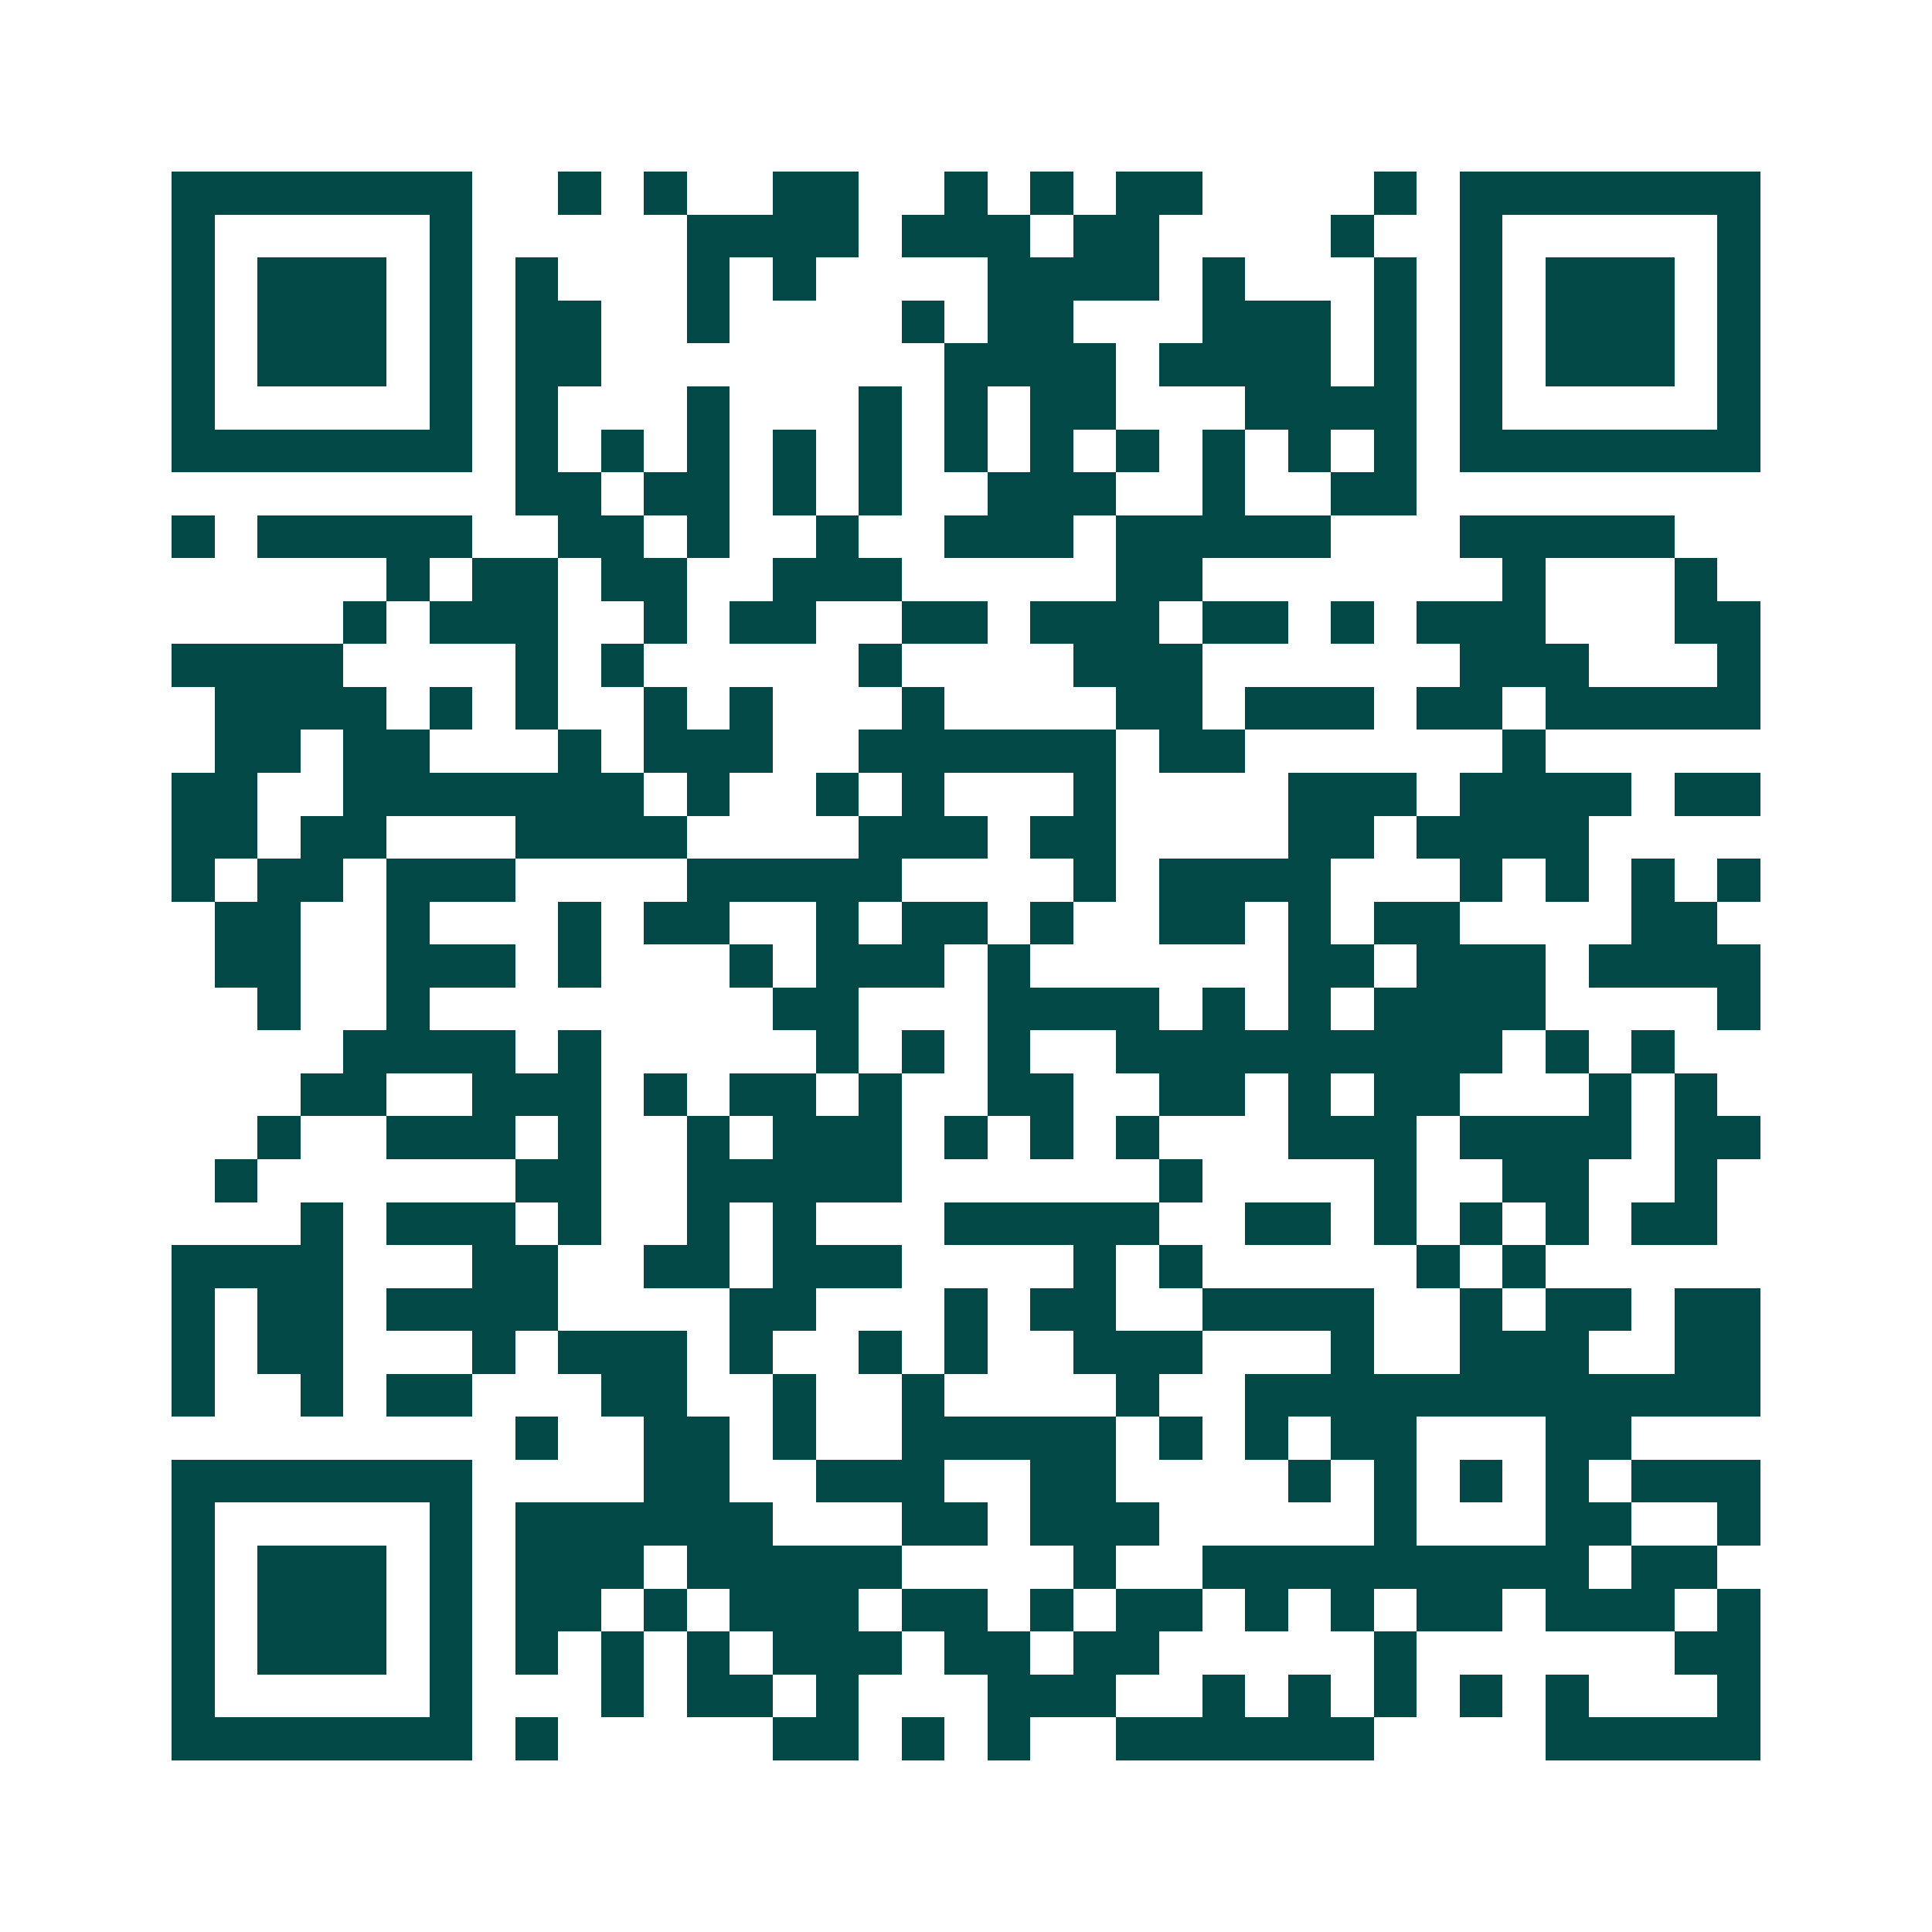 <svg xmlns="http://www.w3.org/2000/svg" width="200" height="200" viewBox="0 0 45 45" shape-rendering="crispEdges"><path fill="#ffffff" d="M0 0h45v45H0z"/><path stroke="#014847" d="M4 4.5h7m2 0h1m1 0h1m2 0h2m2 0h1m1 0h1m1 0h2m4 0h1m1 0h7M4 5.5h1m5 0h1m5 0h4m1 0h3m1 0h2m4 0h1m2 0h1m5 0h1M4 6.5h1m1 0h3m1 0h1m1 0h1m3 0h1m1 0h1m4 0h4m1 0h1m3 0h1m1 0h1m1 0h3m1 0h1M4 7.5h1m1 0h3m1 0h1m1 0h2m2 0h1m4 0h1m1 0h2m3 0h3m1 0h1m1 0h1m1 0h3m1 0h1M4 8.5h1m1 0h3m1 0h1m1 0h2m8 0h4m1 0h4m1 0h1m1 0h1m1 0h3m1 0h1M4 9.5h1m5 0h1m1 0h1m3 0h1m3 0h1m1 0h1m1 0h2m3 0h4m1 0h1m5 0h1M4 10.5h7m1 0h1m1 0h1m1 0h1m1 0h1m1 0h1m1 0h1m1 0h1m1 0h1m1 0h1m1 0h1m1 0h1m1 0h7M12 11.5h2m1 0h2m1 0h1m1 0h1m2 0h3m2 0h1m2 0h2M4 12.5h1m1 0h5m2 0h2m1 0h1m2 0h1m2 0h3m1 0h5m3 0h5M9 13.5h1m1 0h2m1 0h2m2 0h3m5 0h2m7 0h1m3 0h1M8 14.5h1m1 0h3m2 0h1m1 0h2m2 0h2m1 0h3m1 0h2m1 0h1m1 0h3m3 0h2M4 15.5h4m4 0h1m1 0h1m5 0h1m4 0h3m6 0h3m3 0h1M5 16.5h4m1 0h1m1 0h1m2 0h1m1 0h1m3 0h1m4 0h2m1 0h3m1 0h2m1 0h5M5 17.5h2m1 0h2m3 0h1m1 0h3m2 0h6m1 0h2m6 0h1M4 18.5h2m2 0h7m1 0h1m2 0h1m1 0h1m3 0h1m4 0h3m1 0h4m1 0h2M4 19.5h2m1 0h2m3 0h4m4 0h3m1 0h2m4 0h2m1 0h4M4 20.5h1m1 0h2m1 0h3m4 0h5m4 0h1m1 0h4m3 0h1m1 0h1m1 0h1m1 0h1M5 21.5h2m2 0h1m3 0h1m1 0h2m2 0h1m1 0h2m1 0h1m2 0h2m1 0h1m1 0h2m4 0h2M5 22.5h2m2 0h3m1 0h1m3 0h1m1 0h3m1 0h1m6 0h2m1 0h3m1 0h4M6 23.5h1m2 0h1m8 0h2m3 0h4m1 0h1m1 0h1m1 0h4m4 0h1M8 24.5h4m1 0h1m5 0h1m1 0h1m1 0h1m2 0h9m1 0h1m1 0h1M7 25.5h2m2 0h3m1 0h1m1 0h2m1 0h1m2 0h2m2 0h2m1 0h1m1 0h2m3 0h1m1 0h1M6 26.5h1m2 0h3m1 0h1m2 0h1m1 0h3m1 0h1m1 0h1m1 0h1m3 0h3m1 0h4m1 0h2M5 27.5h1m6 0h2m2 0h5m6 0h1m4 0h1m2 0h2m2 0h1M7 28.5h1m1 0h3m1 0h1m2 0h1m1 0h1m3 0h5m2 0h2m1 0h1m1 0h1m1 0h1m1 0h2M4 29.5h4m3 0h2m2 0h2m1 0h3m4 0h1m1 0h1m5 0h1m1 0h1M4 30.5h1m1 0h2m1 0h4m4 0h2m3 0h1m1 0h2m2 0h4m2 0h1m1 0h2m1 0h2M4 31.5h1m1 0h2m3 0h1m1 0h3m1 0h1m2 0h1m1 0h1m2 0h3m3 0h1m2 0h3m2 0h2M4 32.5h1m2 0h1m1 0h2m3 0h2m2 0h1m2 0h1m4 0h1m2 0h12M12 33.5h1m2 0h2m1 0h1m2 0h5m1 0h1m1 0h1m1 0h2m3 0h2M4 34.5h7m4 0h2m2 0h3m2 0h2m4 0h1m1 0h1m1 0h1m1 0h1m1 0h3M4 35.5h1m5 0h1m1 0h6m3 0h2m1 0h3m5 0h1m3 0h2m2 0h1M4 36.5h1m1 0h3m1 0h1m1 0h3m1 0h5m4 0h1m2 0h9m1 0h2M4 37.5h1m1 0h3m1 0h1m1 0h2m1 0h1m1 0h3m1 0h2m1 0h1m1 0h2m1 0h1m1 0h1m1 0h2m1 0h3m1 0h1M4 38.5h1m1 0h3m1 0h1m1 0h1m1 0h1m1 0h1m1 0h3m1 0h2m1 0h2m5 0h1m6 0h2M4 39.5h1m5 0h1m3 0h1m1 0h2m1 0h1m3 0h3m2 0h1m1 0h1m1 0h1m1 0h1m1 0h1m3 0h1M4 40.5h7m1 0h1m5 0h2m1 0h1m1 0h1m2 0h6m4 0h5"/></svg>
